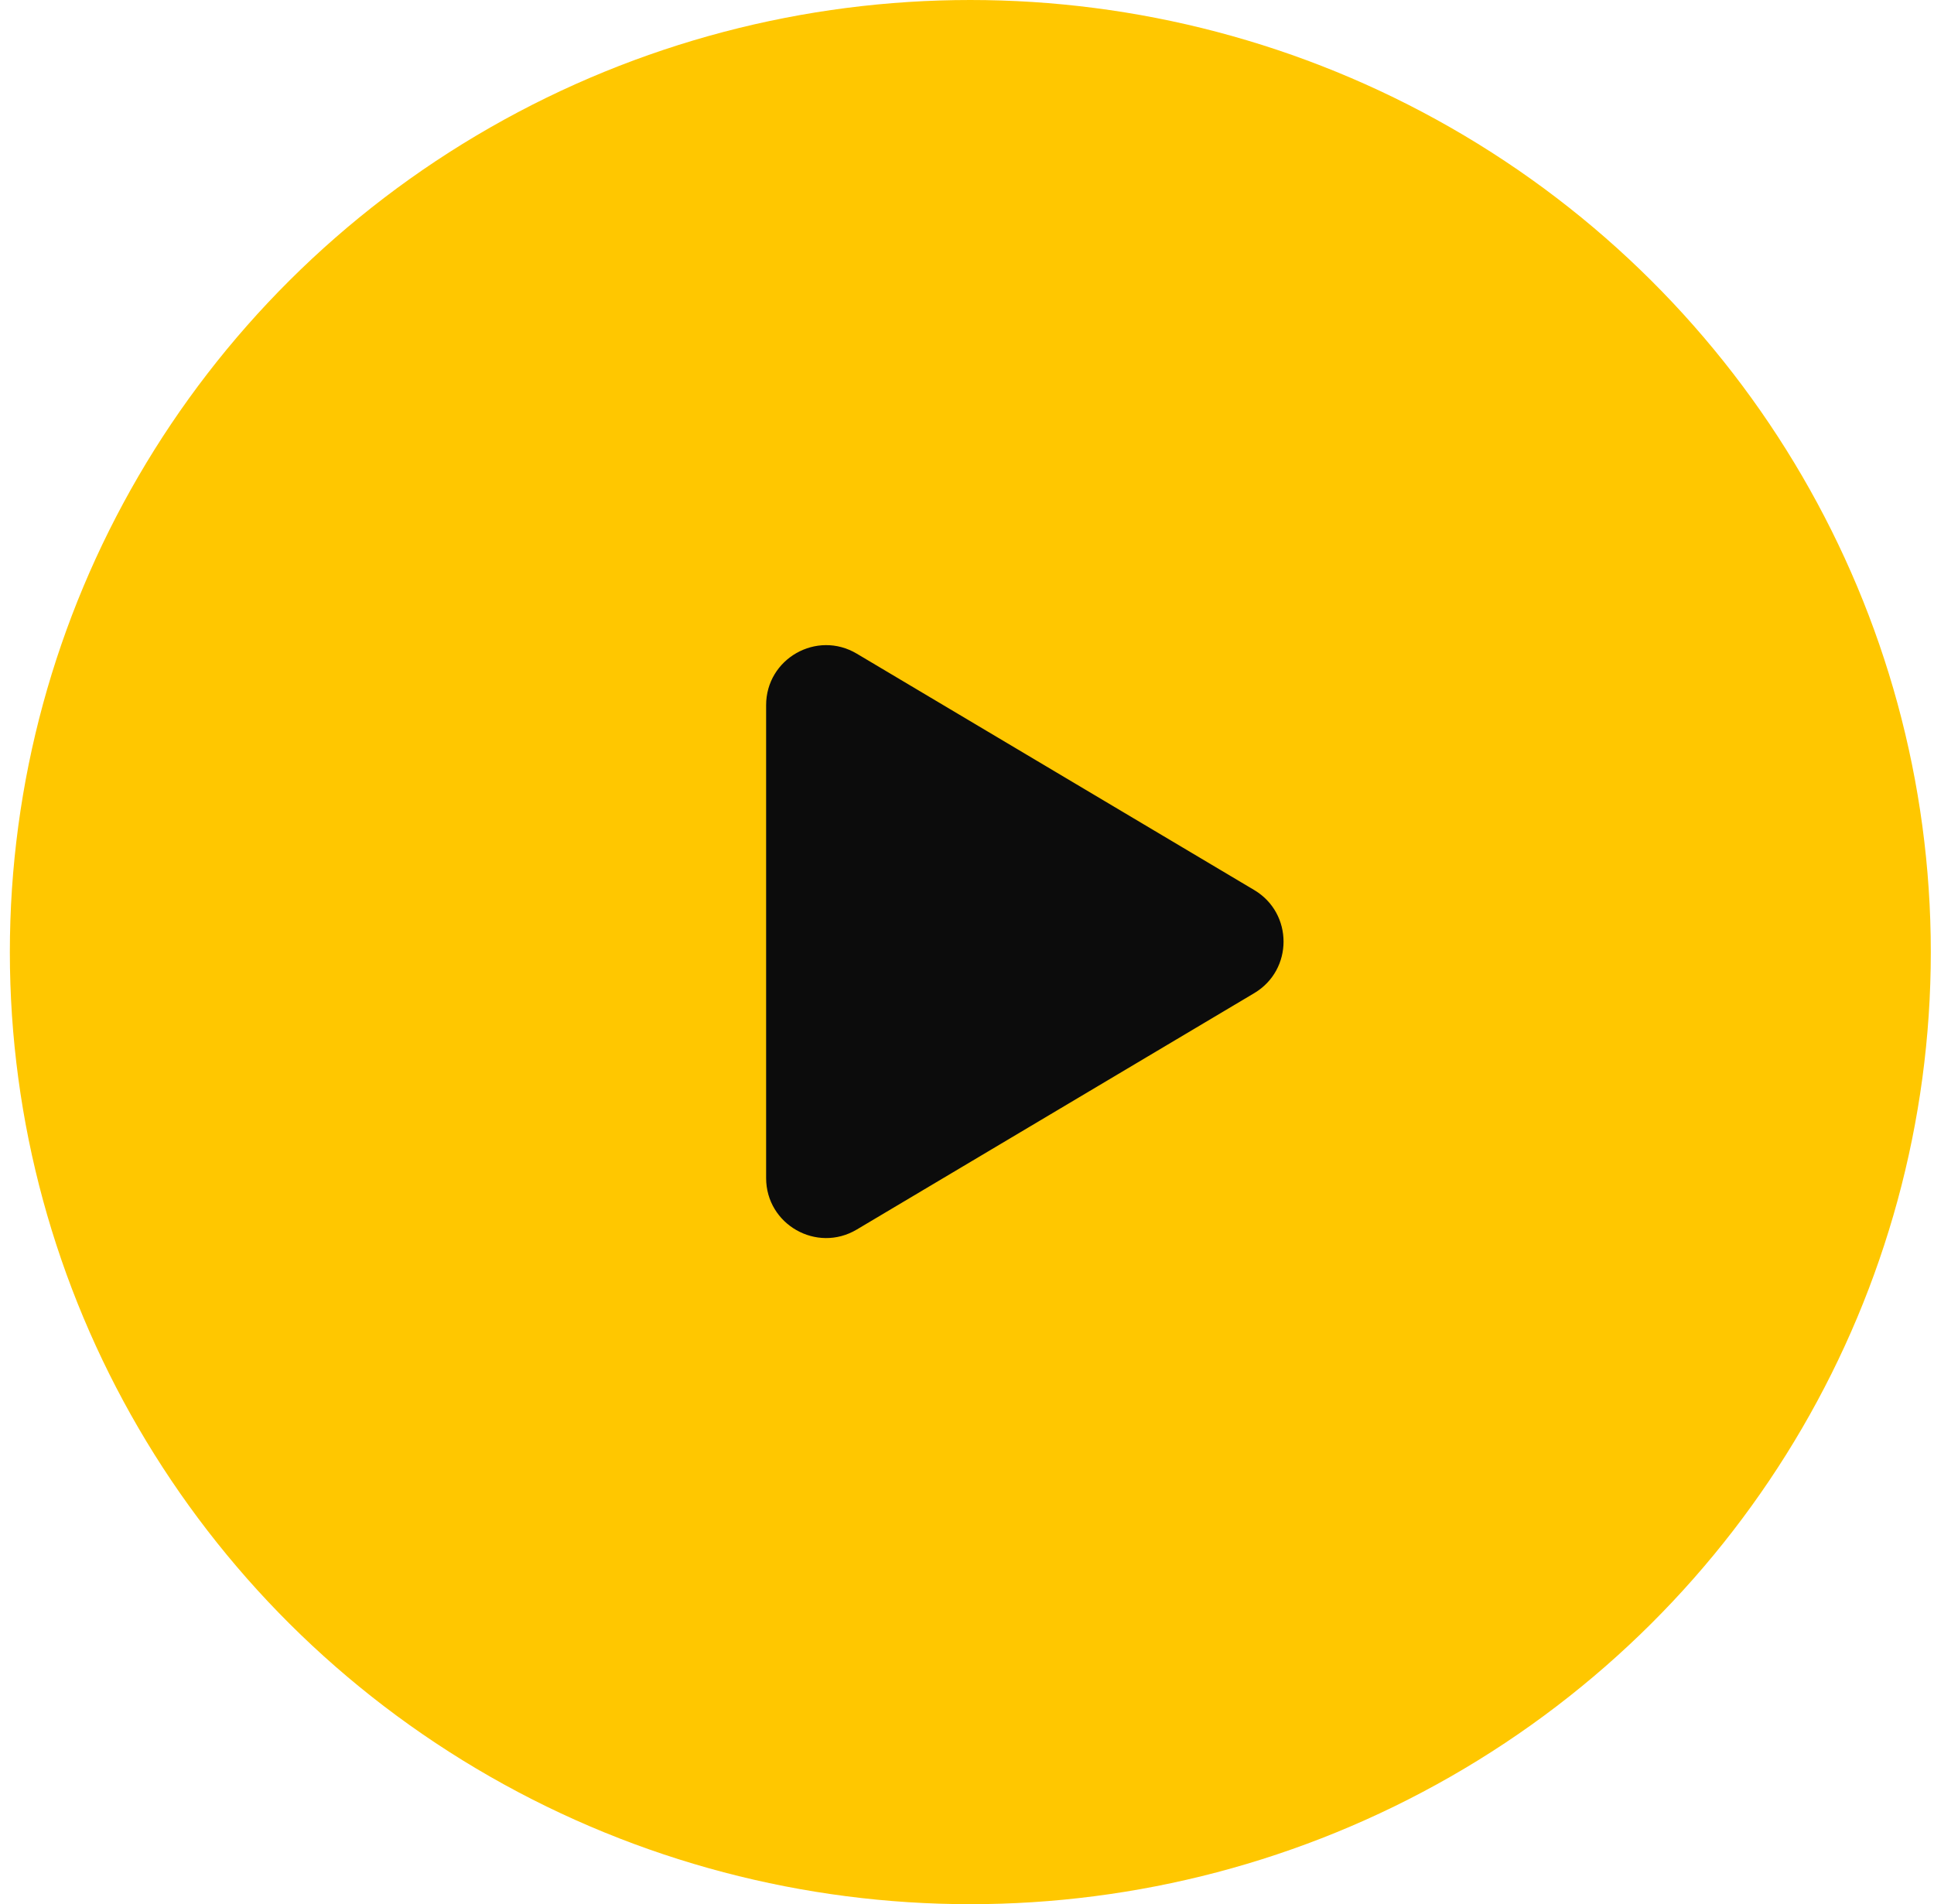 <?xml version="1.0" encoding="UTF-8"?> <svg xmlns="http://www.w3.org/2000/svg" width="129" height="127" viewBox="0 0 129 127" fill="none"> <ellipse cx="64.722" cy="63.5" rx="64.065" ry="63.5" fill="#FFC700"></ellipse> <path d="M83.659 59.362C86.266 60.913 86.266 64.687 83.659 66.238L57.146 82.005C54.479 83.591 51.101 81.669 51.101 78.567V47.033C51.101 43.931 54.479 42.009 57.146 43.595L83.659 59.362Z" fill="#0C0C0C"></path> </svg> 